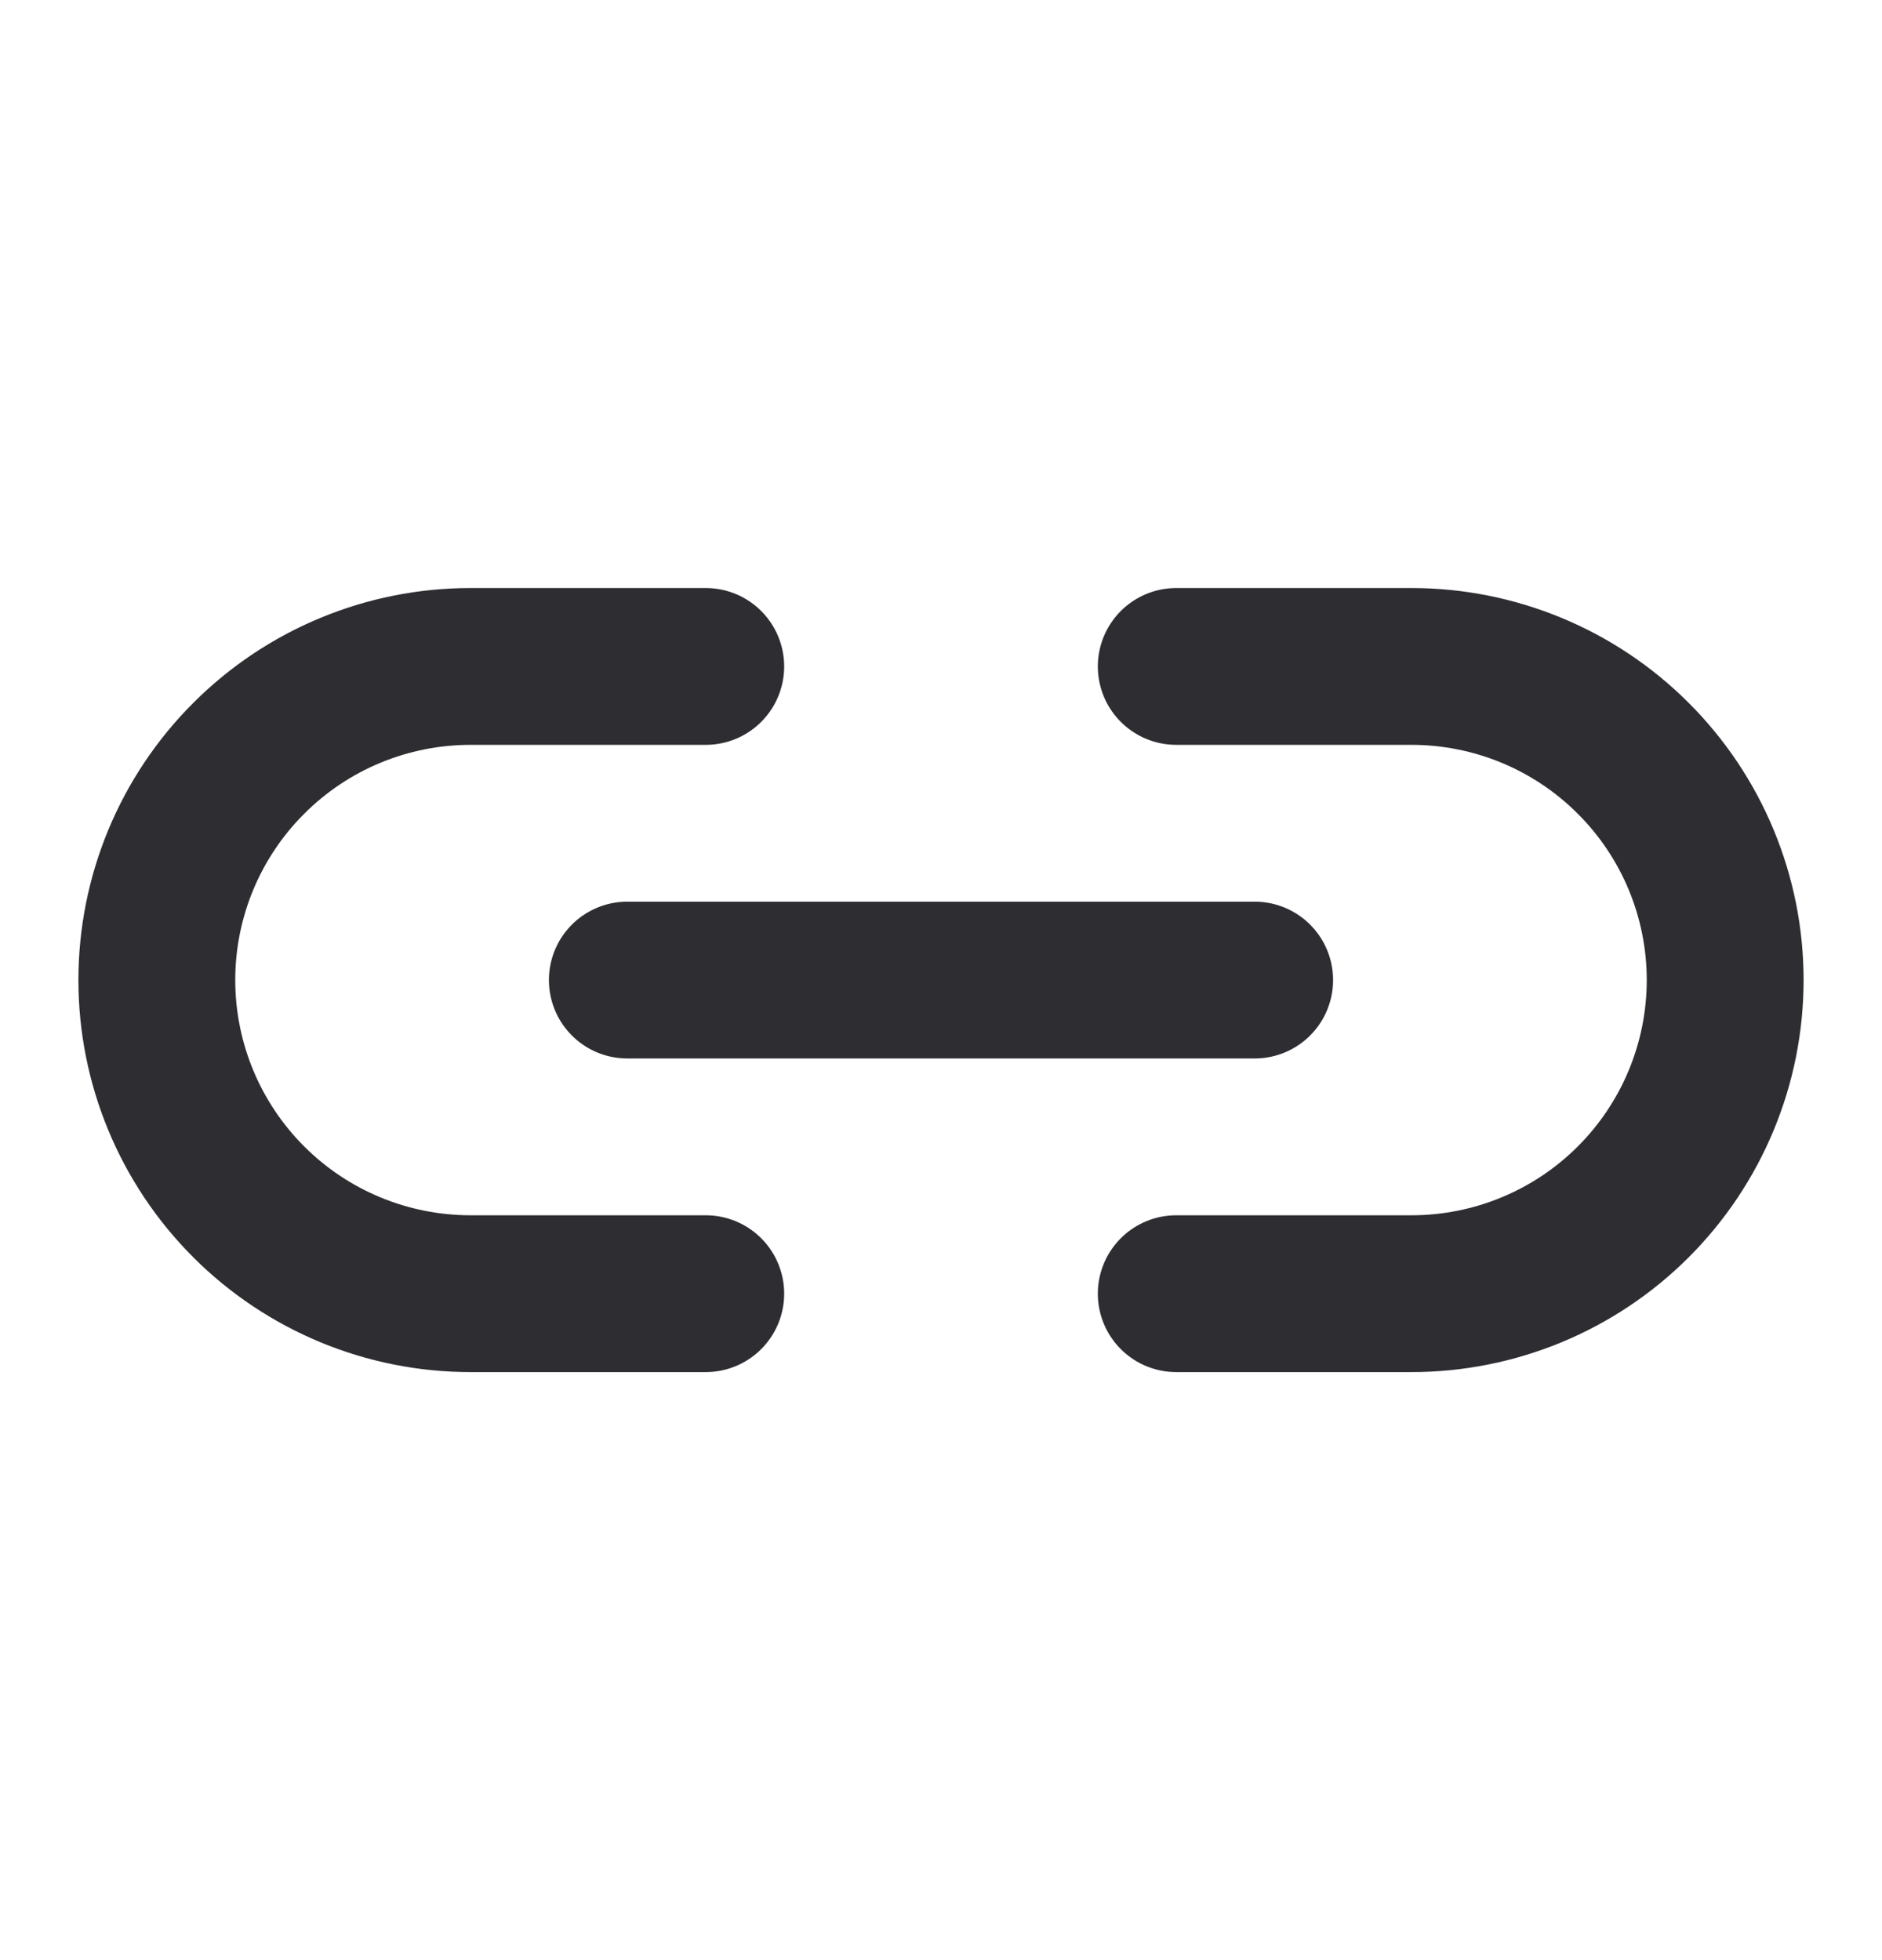 <svg width="24" height="25" viewBox="0 0 24 25" fill="none" xmlns="http://www.w3.org/2000/svg">
<path d="M8 12.5H16M9 8.5H6C4.939 8.5 3.922 8.921 3.172 9.672C2.421 10.422 2 11.439 2 12.5C2 13.561 2.421 14.578 3.172 15.329C3.922 16.079 4.939 16.5 6 16.5H9M15 8.5H18C19.061 8.5 20.078 8.921 20.828 9.672C21.579 10.422 22 11.439 22 12.5C22 13.561 21.579 14.578 20.828 15.329C20.078 16.079 19.061 16.5 18 16.5H15" stroke="#2D2D32" stroke-width="2" stroke-linecap="round" stroke-linejoin="round"/>
</svg>
